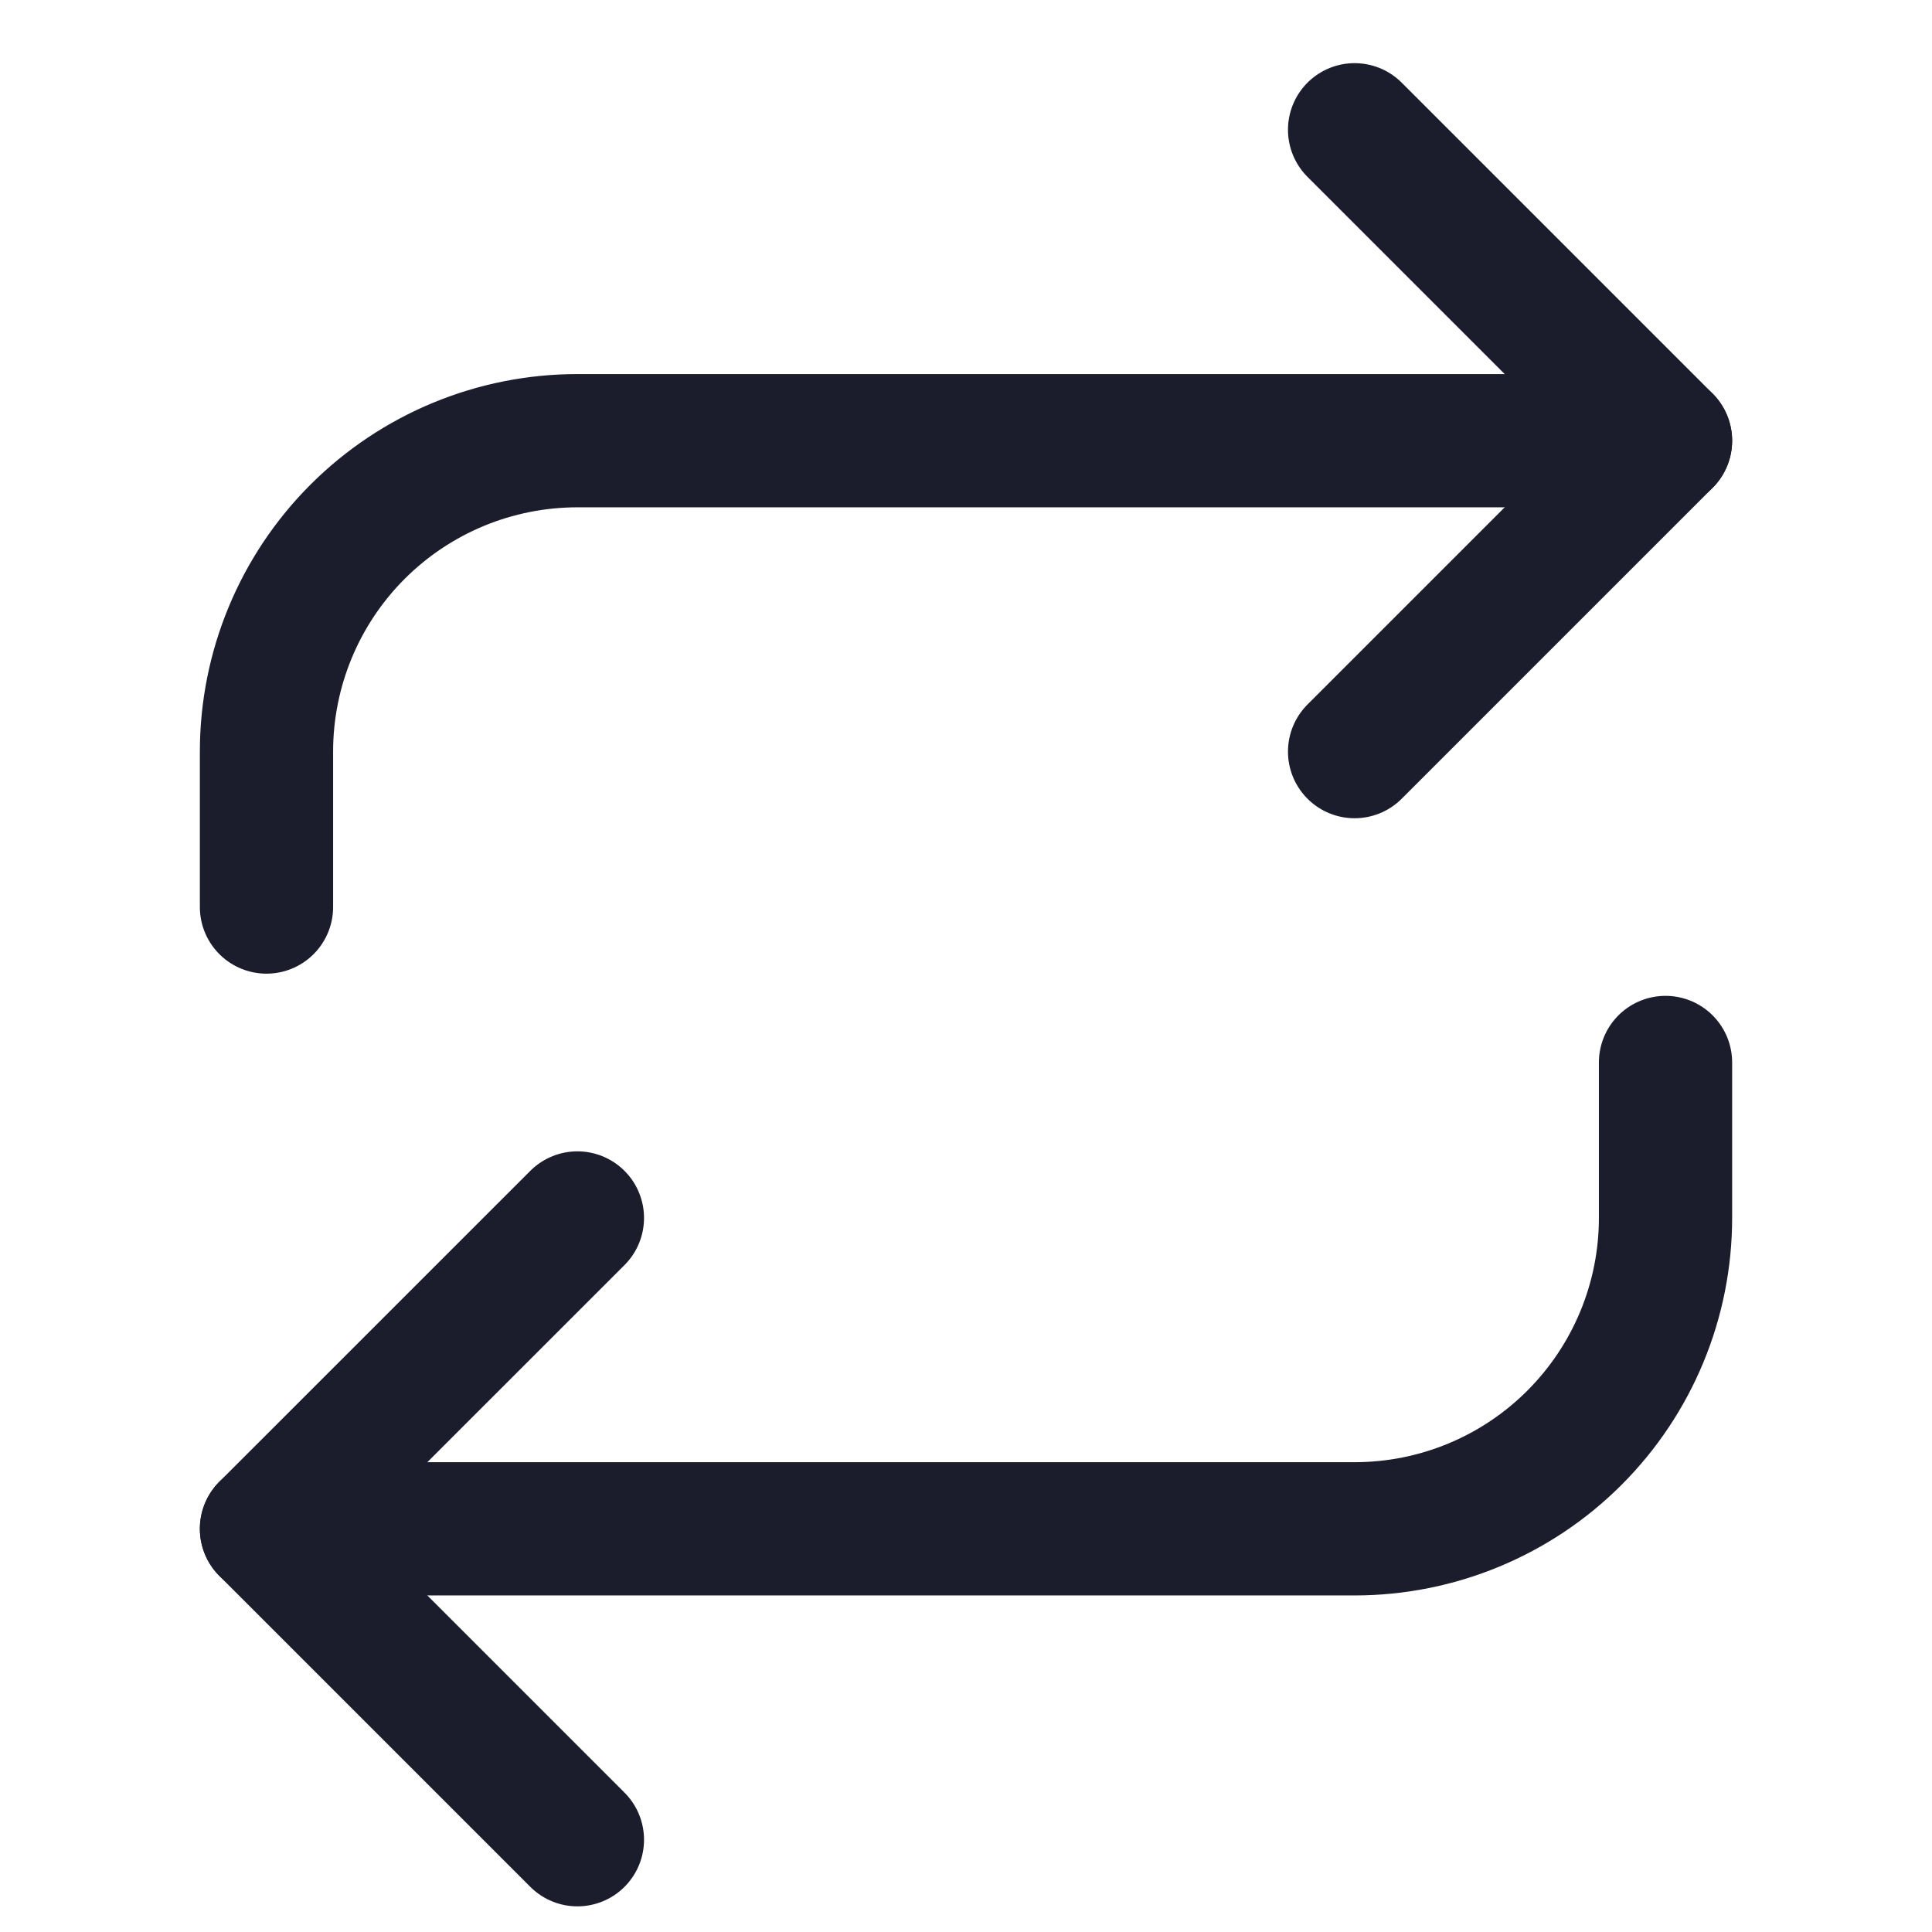 <svg width="29" height="29" viewBox="0 0 29 29" fill="none" xmlns="http://www.w3.org/2000/svg">
<g clip-path="url(#clip0_393_2302)">
<path d="M20.333 1.948L25 6.615L20.333 11.282" stroke="#1B1D2C" stroke-width="2" stroke-linecap="round" stroke-linejoin="round"/>
<path d="M4 13.615V11.282C4 10.044 4.492 8.857 5.367 7.982C6.242 7.107 7.429 6.615 8.667 6.615H25" stroke="#1B1D2C" stroke-width="2" stroke-linecap="round" stroke-linejoin="round"/>
<path d="M8.667 27.615L4 22.948L8.667 18.282" stroke="#1B1D2C" stroke-width="2" stroke-linecap="round" stroke-linejoin="round"/>
<path d="M25 15.948V18.282C25 19.519 24.508 20.706 23.633 21.581C22.758 22.457 21.571 22.948 20.333 22.948H4" stroke="#1B1D2C" stroke-width="2" stroke-linecap="round" stroke-linejoin="round"/>
</g>
<defs>
<clipPath id="clip0_393_2302">
<rect width="28" height="28" fill="white" transform="translate(0.5 0.782)"/>
</clipPath>
</defs>
</svg>

